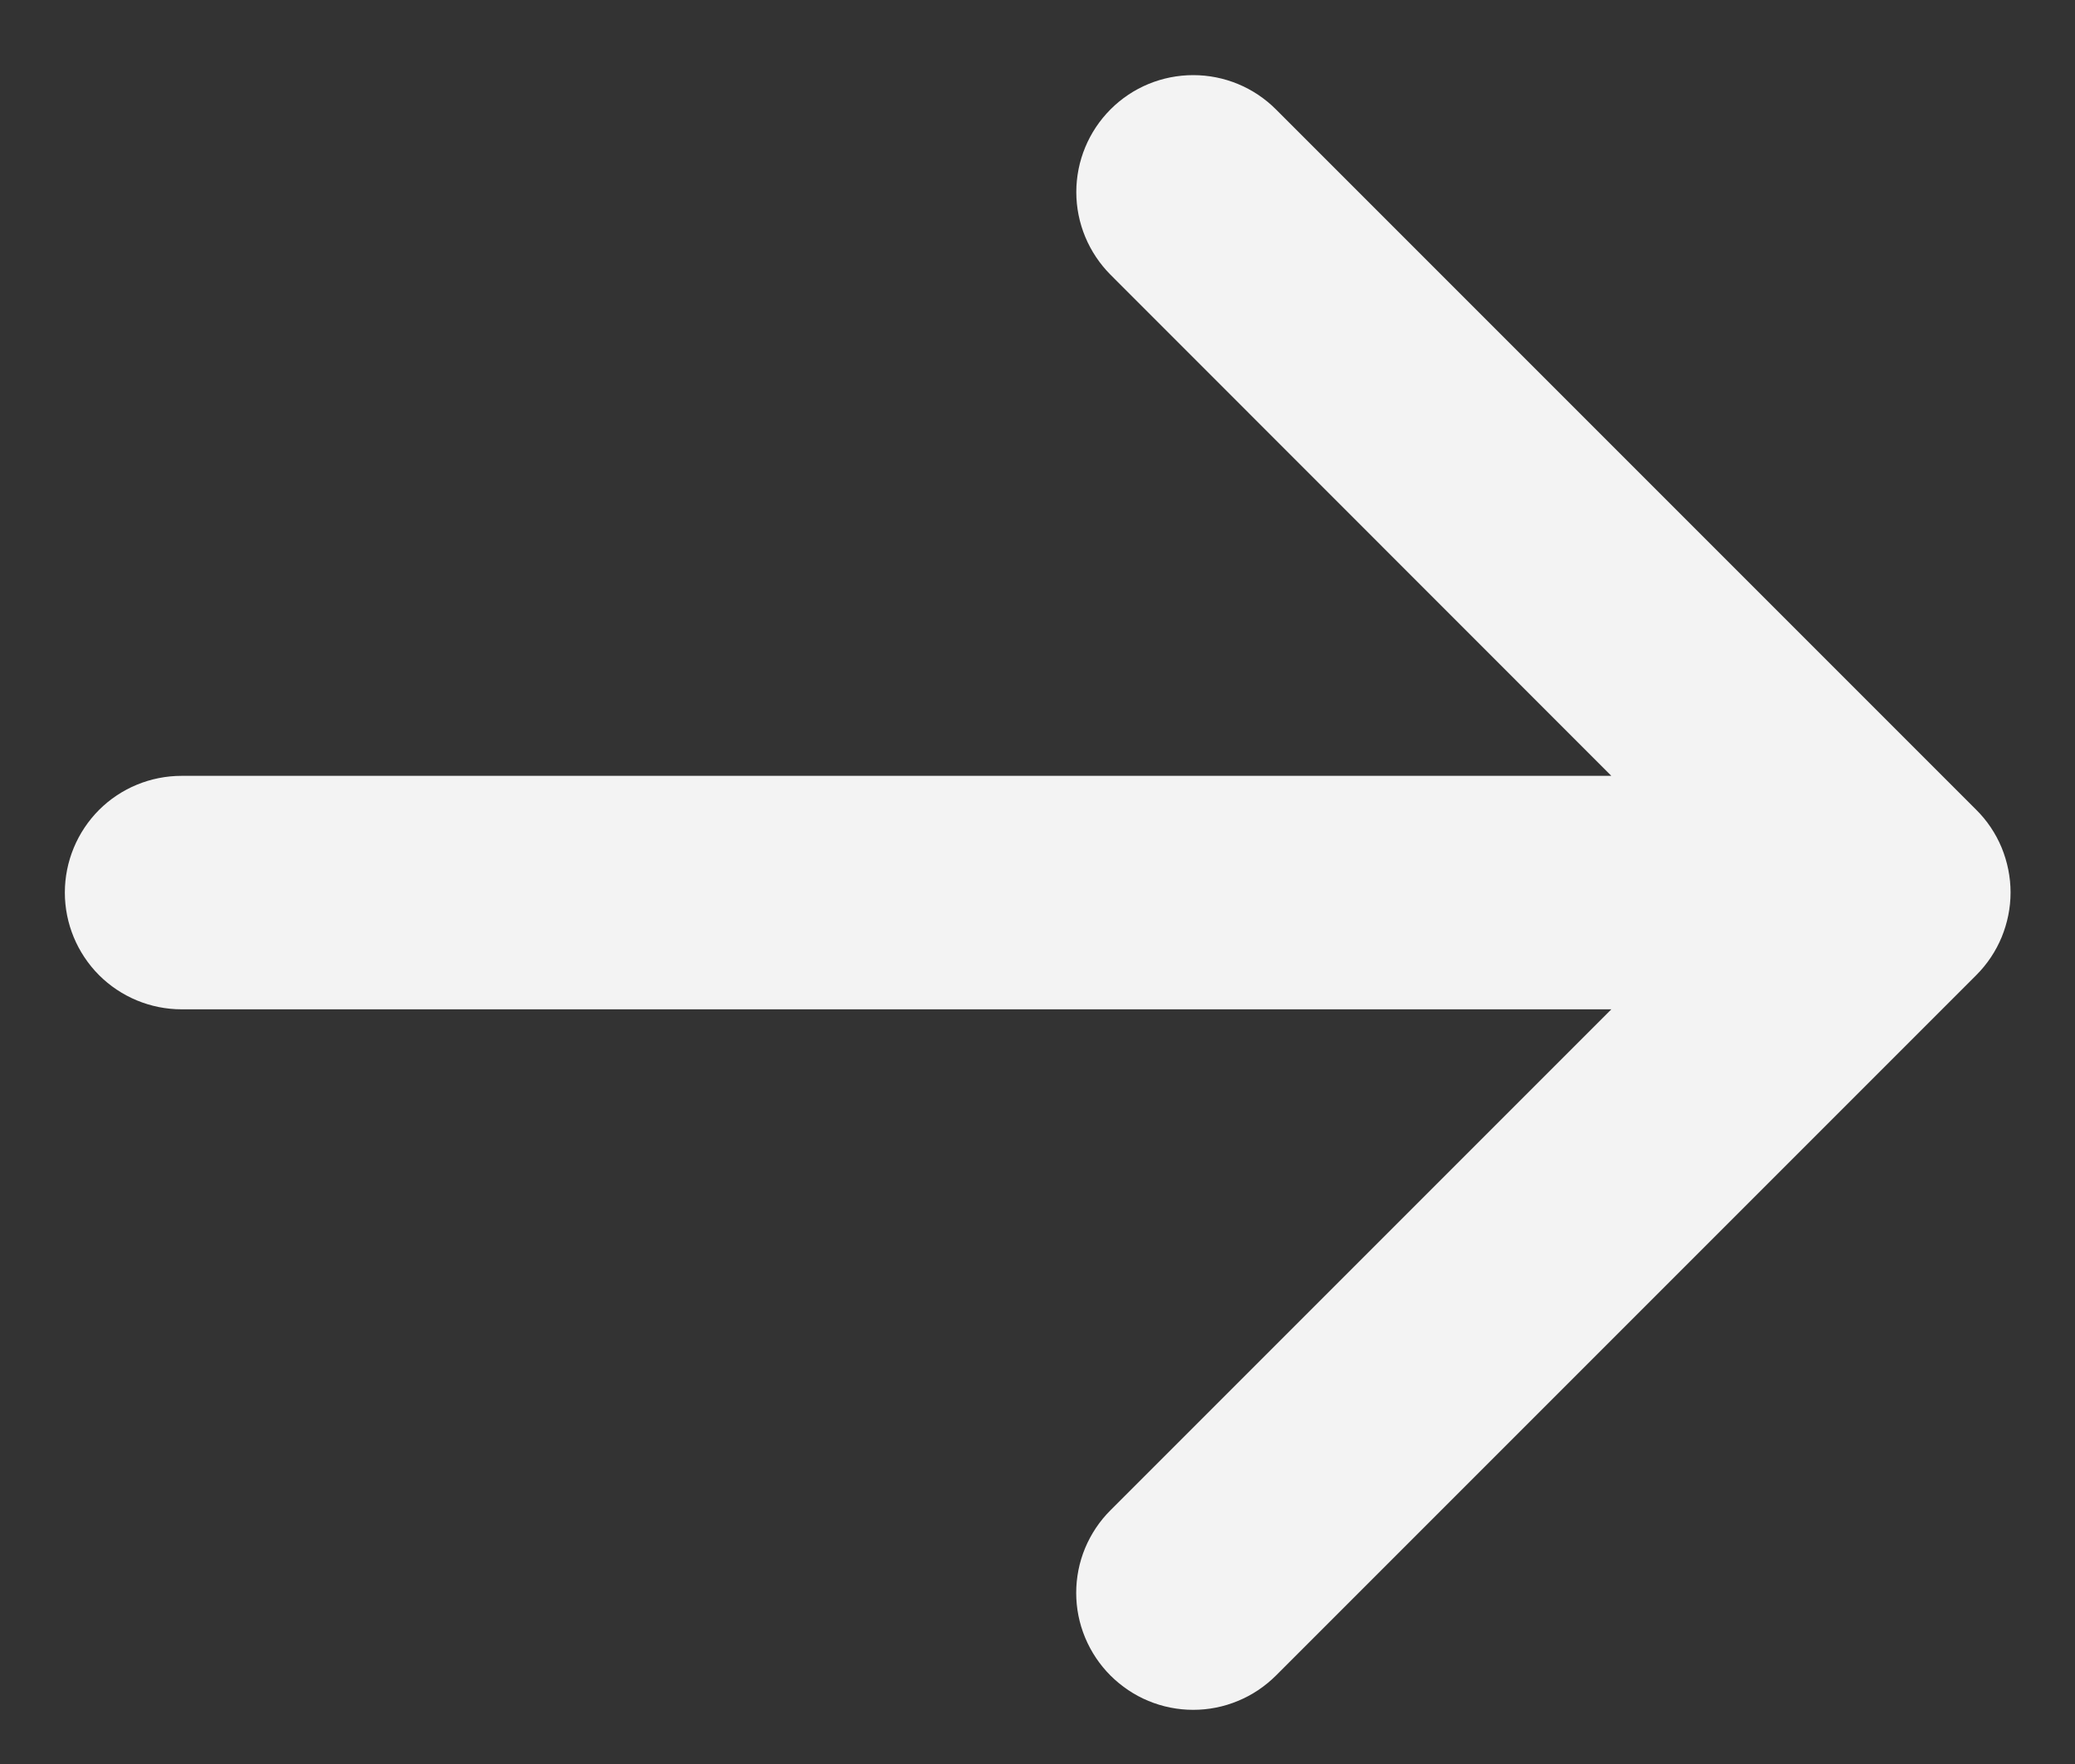 <svg width="20" height="17" viewBox="0 0 20 17" fill="none" xmlns="http://www.w3.org/2000/svg">
<rect x="0" y="0" width="20" height="17" fill="#333333" stroke="none"/>
<path d="M10.704 16.148C10.599 16.043 10.516 15.919 10.459 15.782C10.402 15.645 10.373 15.499 10.373 15.351C10.373 15.203 10.402 15.056 10.459 14.919C10.516 14.783 10.599 14.658 10.704 14.554L15.531 9.727L1.75 9.727C1.452 9.727 1.165 9.608 0.954 9.397C0.744 9.186 0.625 8.9 0.625 8.602C0.625 8.303 0.744 8.017 0.954 7.806C1.165 7.595 1.452 7.477 1.75 7.477L15.531 7.477L10.704 2.648C10.493 2.436 10.374 2.15 10.374 1.851C10.374 1.552 10.493 1.265 10.704 1.054C10.915 0.842 11.202 0.724 11.501 0.724C11.8 0.724 12.086 0.842 12.298 1.054L19.048 7.804C19.153 7.908 19.236 8.032 19.293 8.169C19.349 8.306 19.379 8.453 19.379 8.601C19.379 8.749 19.349 8.895 19.293 9.032C19.236 9.169 19.153 9.293 19.048 9.398L12.298 16.148C12.193 16.252 12.069 16.336 11.932 16.392C11.796 16.449 11.649 16.478 11.501 16.478C11.353 16.478 11.206 16.449 11.069 16.392C10.933 16.336 10.809 16.252 10.704 16.148Z" fill="#F3F3F3"/>
</svg>
